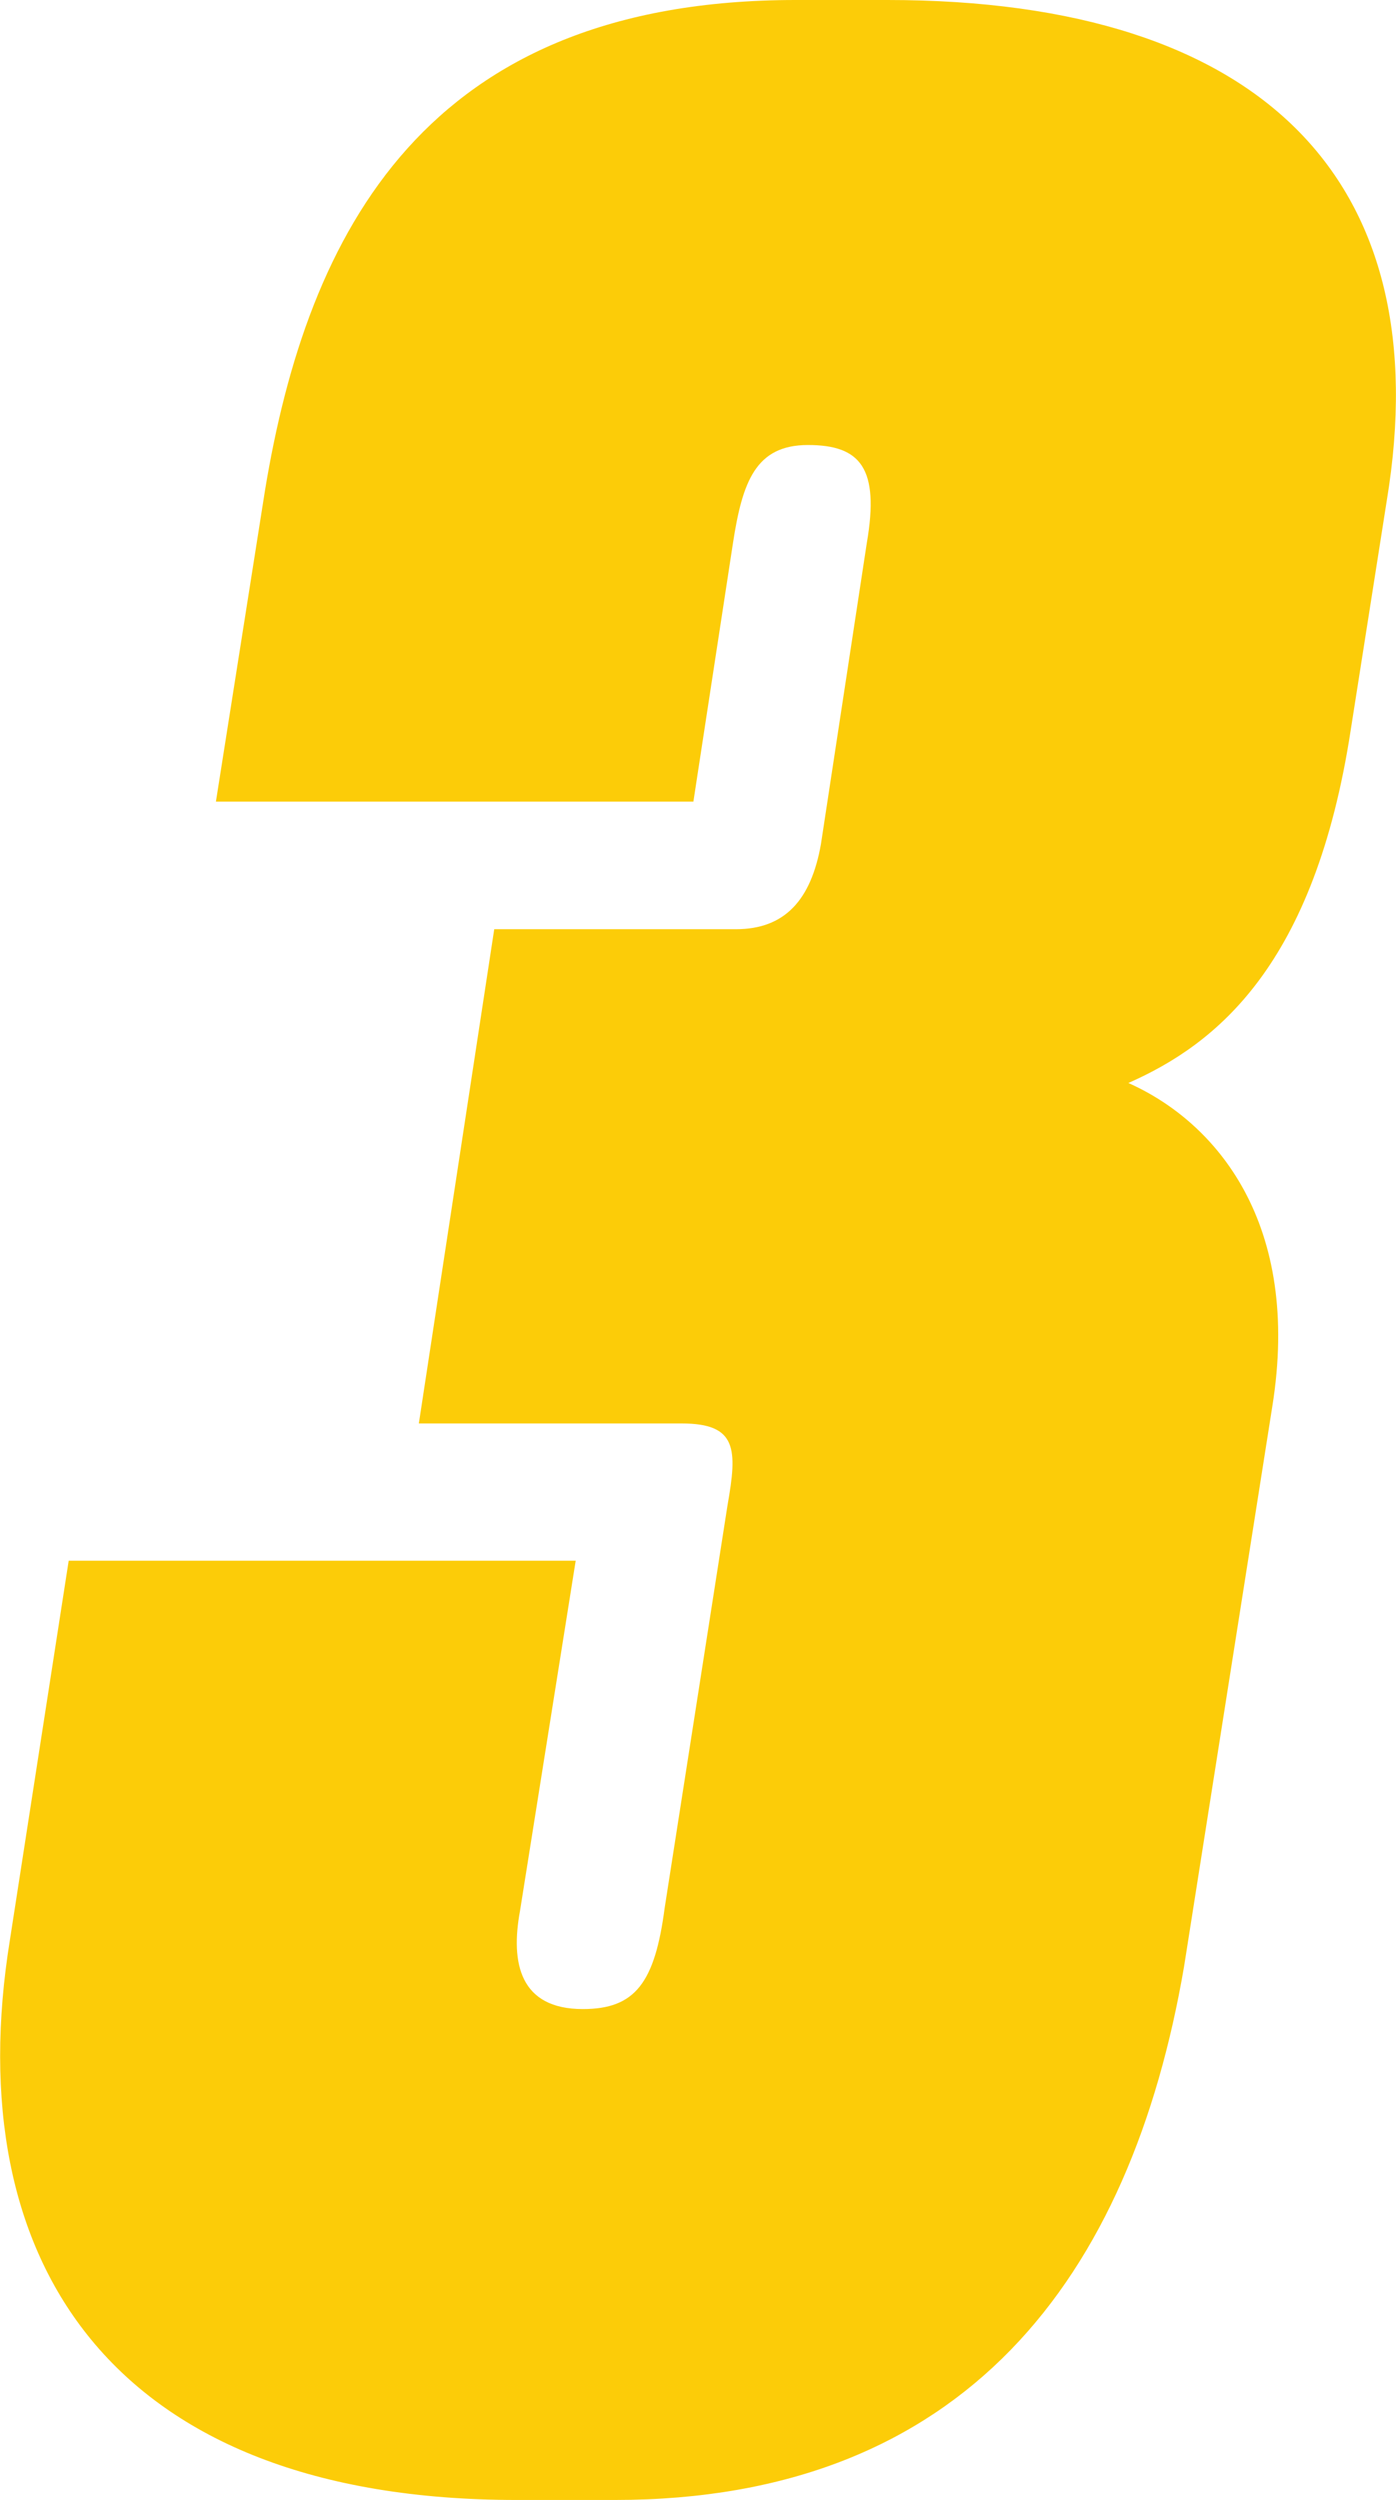 <?xml version="1.0" encoding="UTF-8"?> <svg xmlns="http://www.w3.org/2000/svg" viewBox="0 0 66.66 119.32"> <defs> <style>.cls-1{fill:#fccc08;}</style> </defs> <g id="Layer_2" data-name="Layer 2"> <g id="Layer_1-2" data-name="Layer 1"> <path class="cls-1" d="M10.31,38.26l2.34-14.83C14.68,11.09,20.31,0,38,0h4.38C60.44,0,68.72,8.75,66.22,23.89L64.5,34.83c-1.72,11.24-6.4,15-10.62,16.86,4.22,1.88,8.28,6.72,6.87,15.46L56.54,93.86C54,108.7,46.07,119.32,29.36,119.32H24.68C5.31,119.32-2,107.92.47,92.61L3.28,74.49H27.49L24.83,91.21c-.46,2.49,0,4.68,3,4.68,2.5,0,3.44-1.25,3.91-4.84l3-19.21c.47-2.66.47-3.9-2.18-3.9H20l3.6-23.59H35.14c2.34,0,3.59-1.4,4.06-4.06l2.19-14.37c.62-3.59-.31-4.68-2.81-4.68S35.45,23,35,25.92L33.11,38.26Z"></path> </g> </g> </svg> 